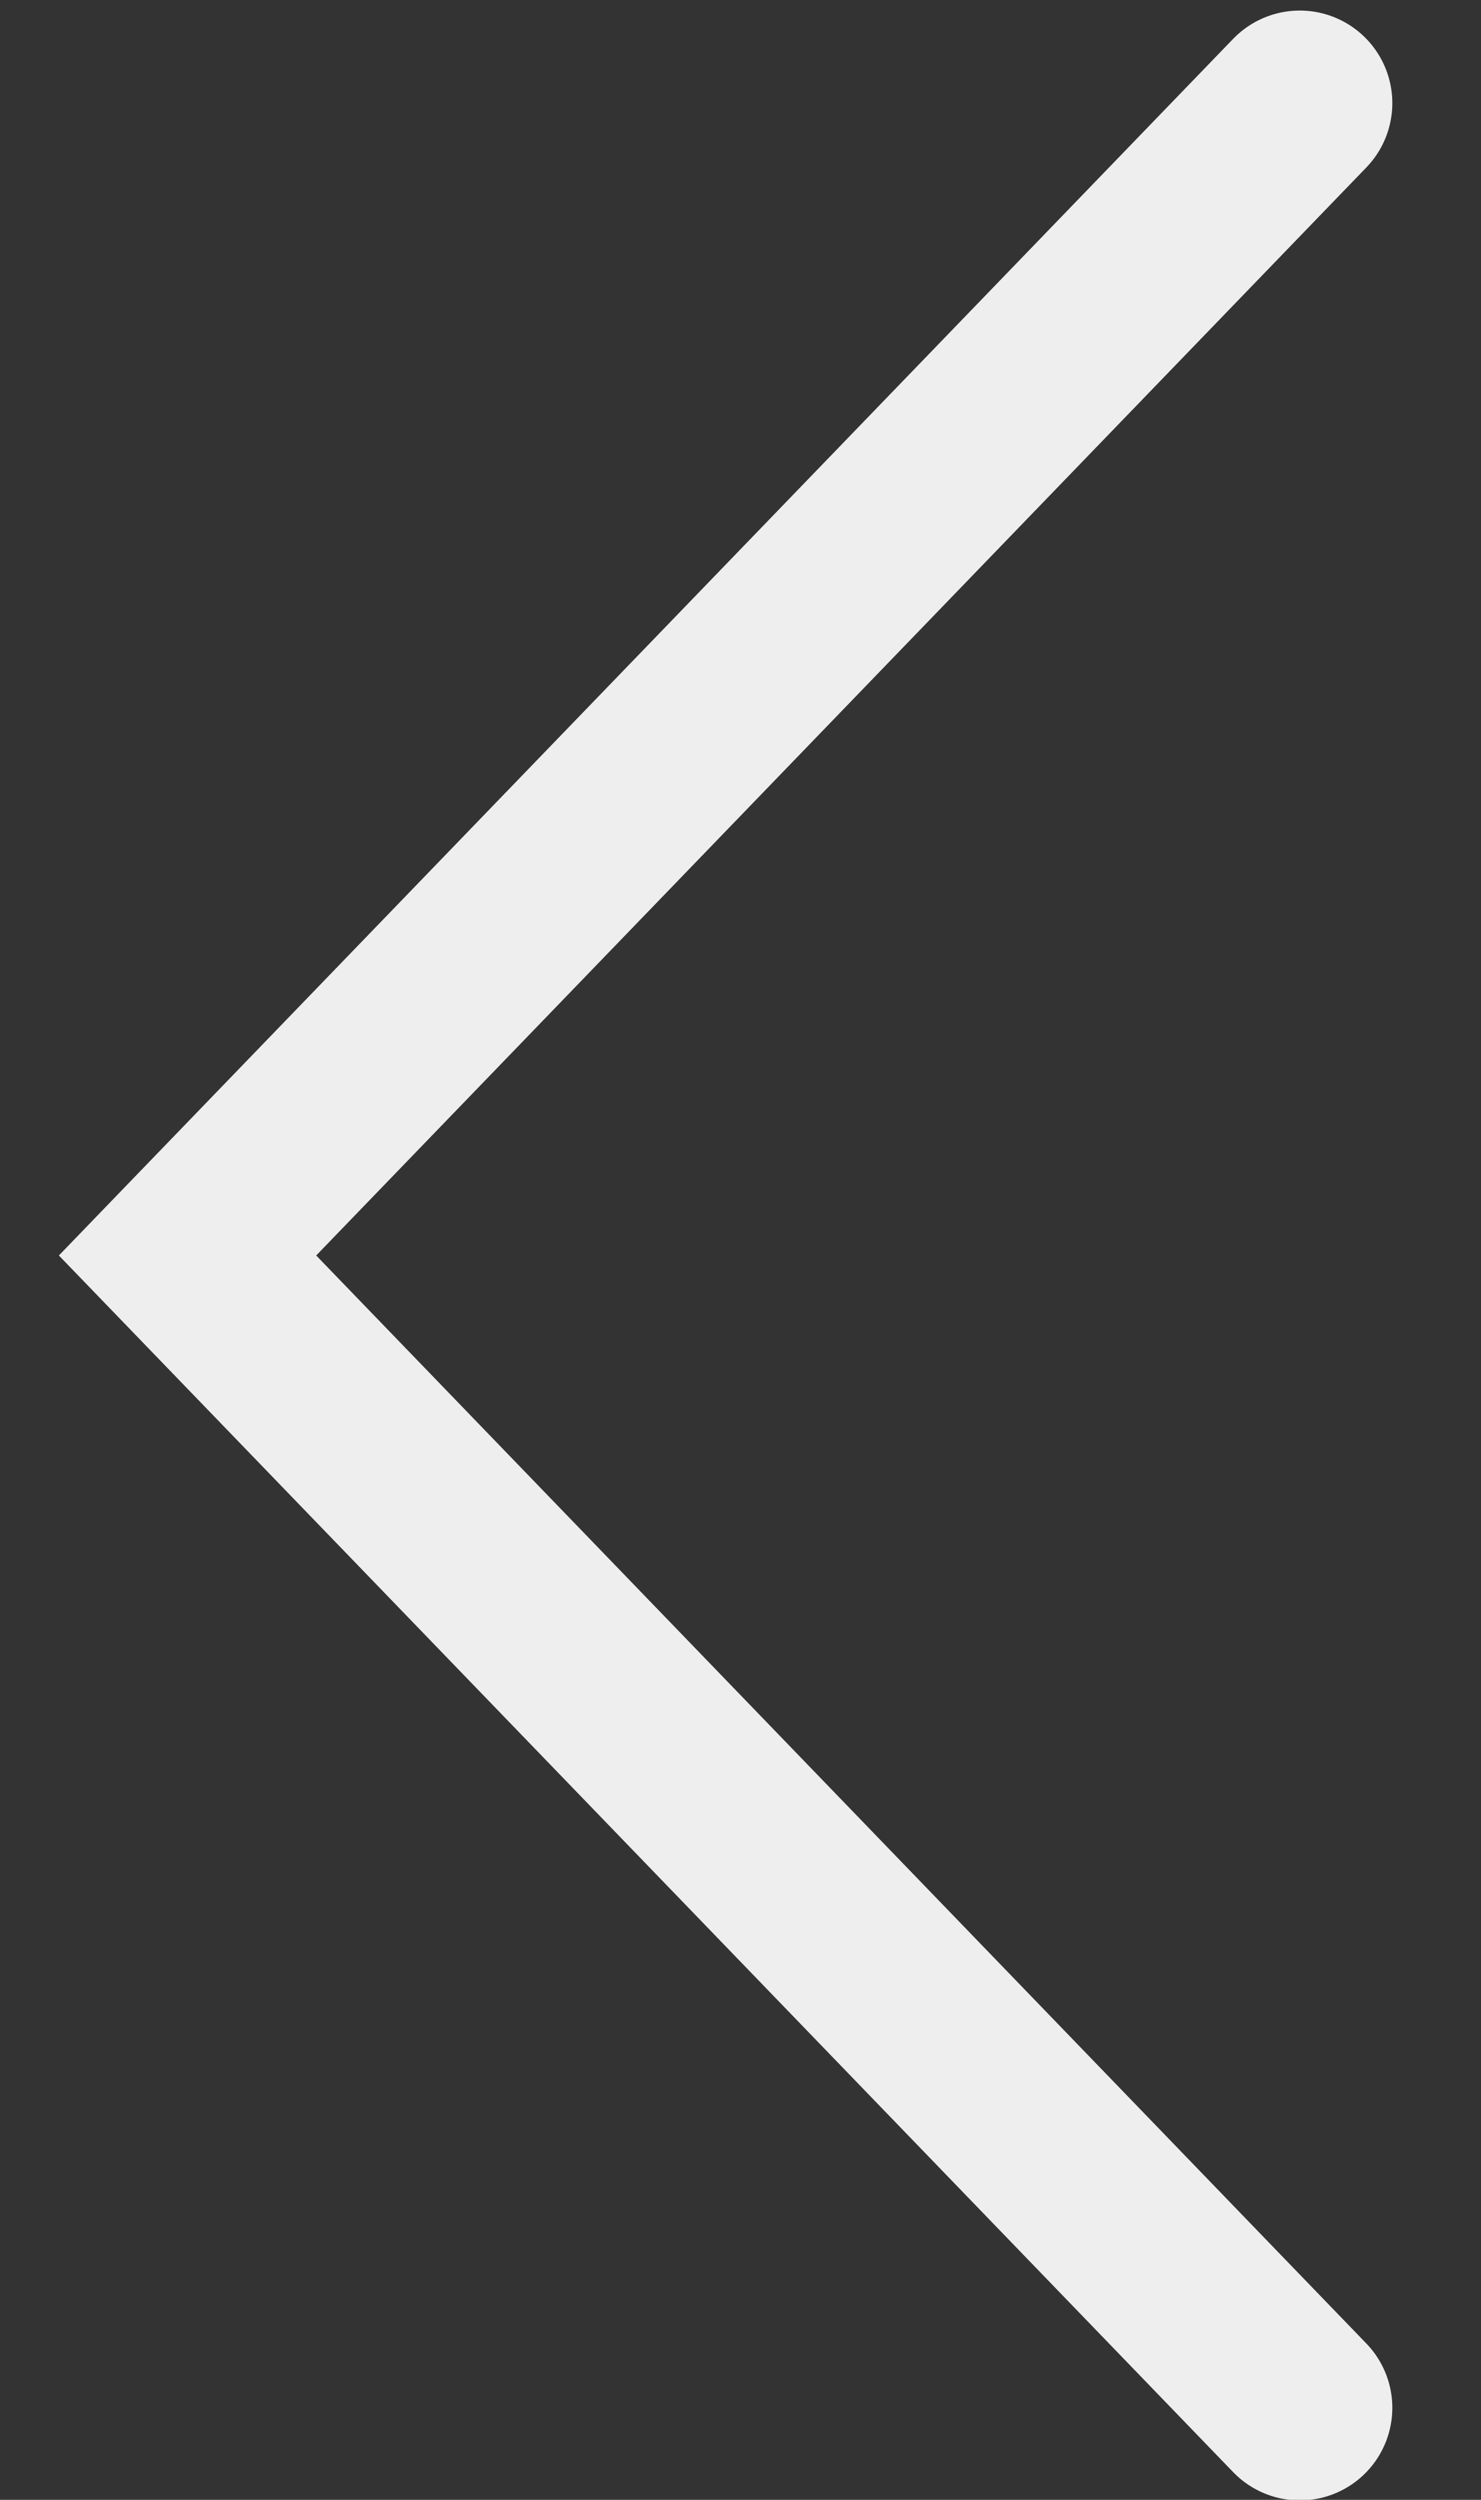 <svg width="16" height="27" viewBox="0 0 16 27" fill="none" xmlns="http://www.w3.org/2000/svg">
<rect x="0" y="0" width="16" height="27" fill="#333333" stroke="none"/>
<path d="M14.042 1.114L2.026 13.56L14.042 26.006" stroke="#EEEEEE" stroke-width="2" stroke-linecap="round"/>
</svg>
